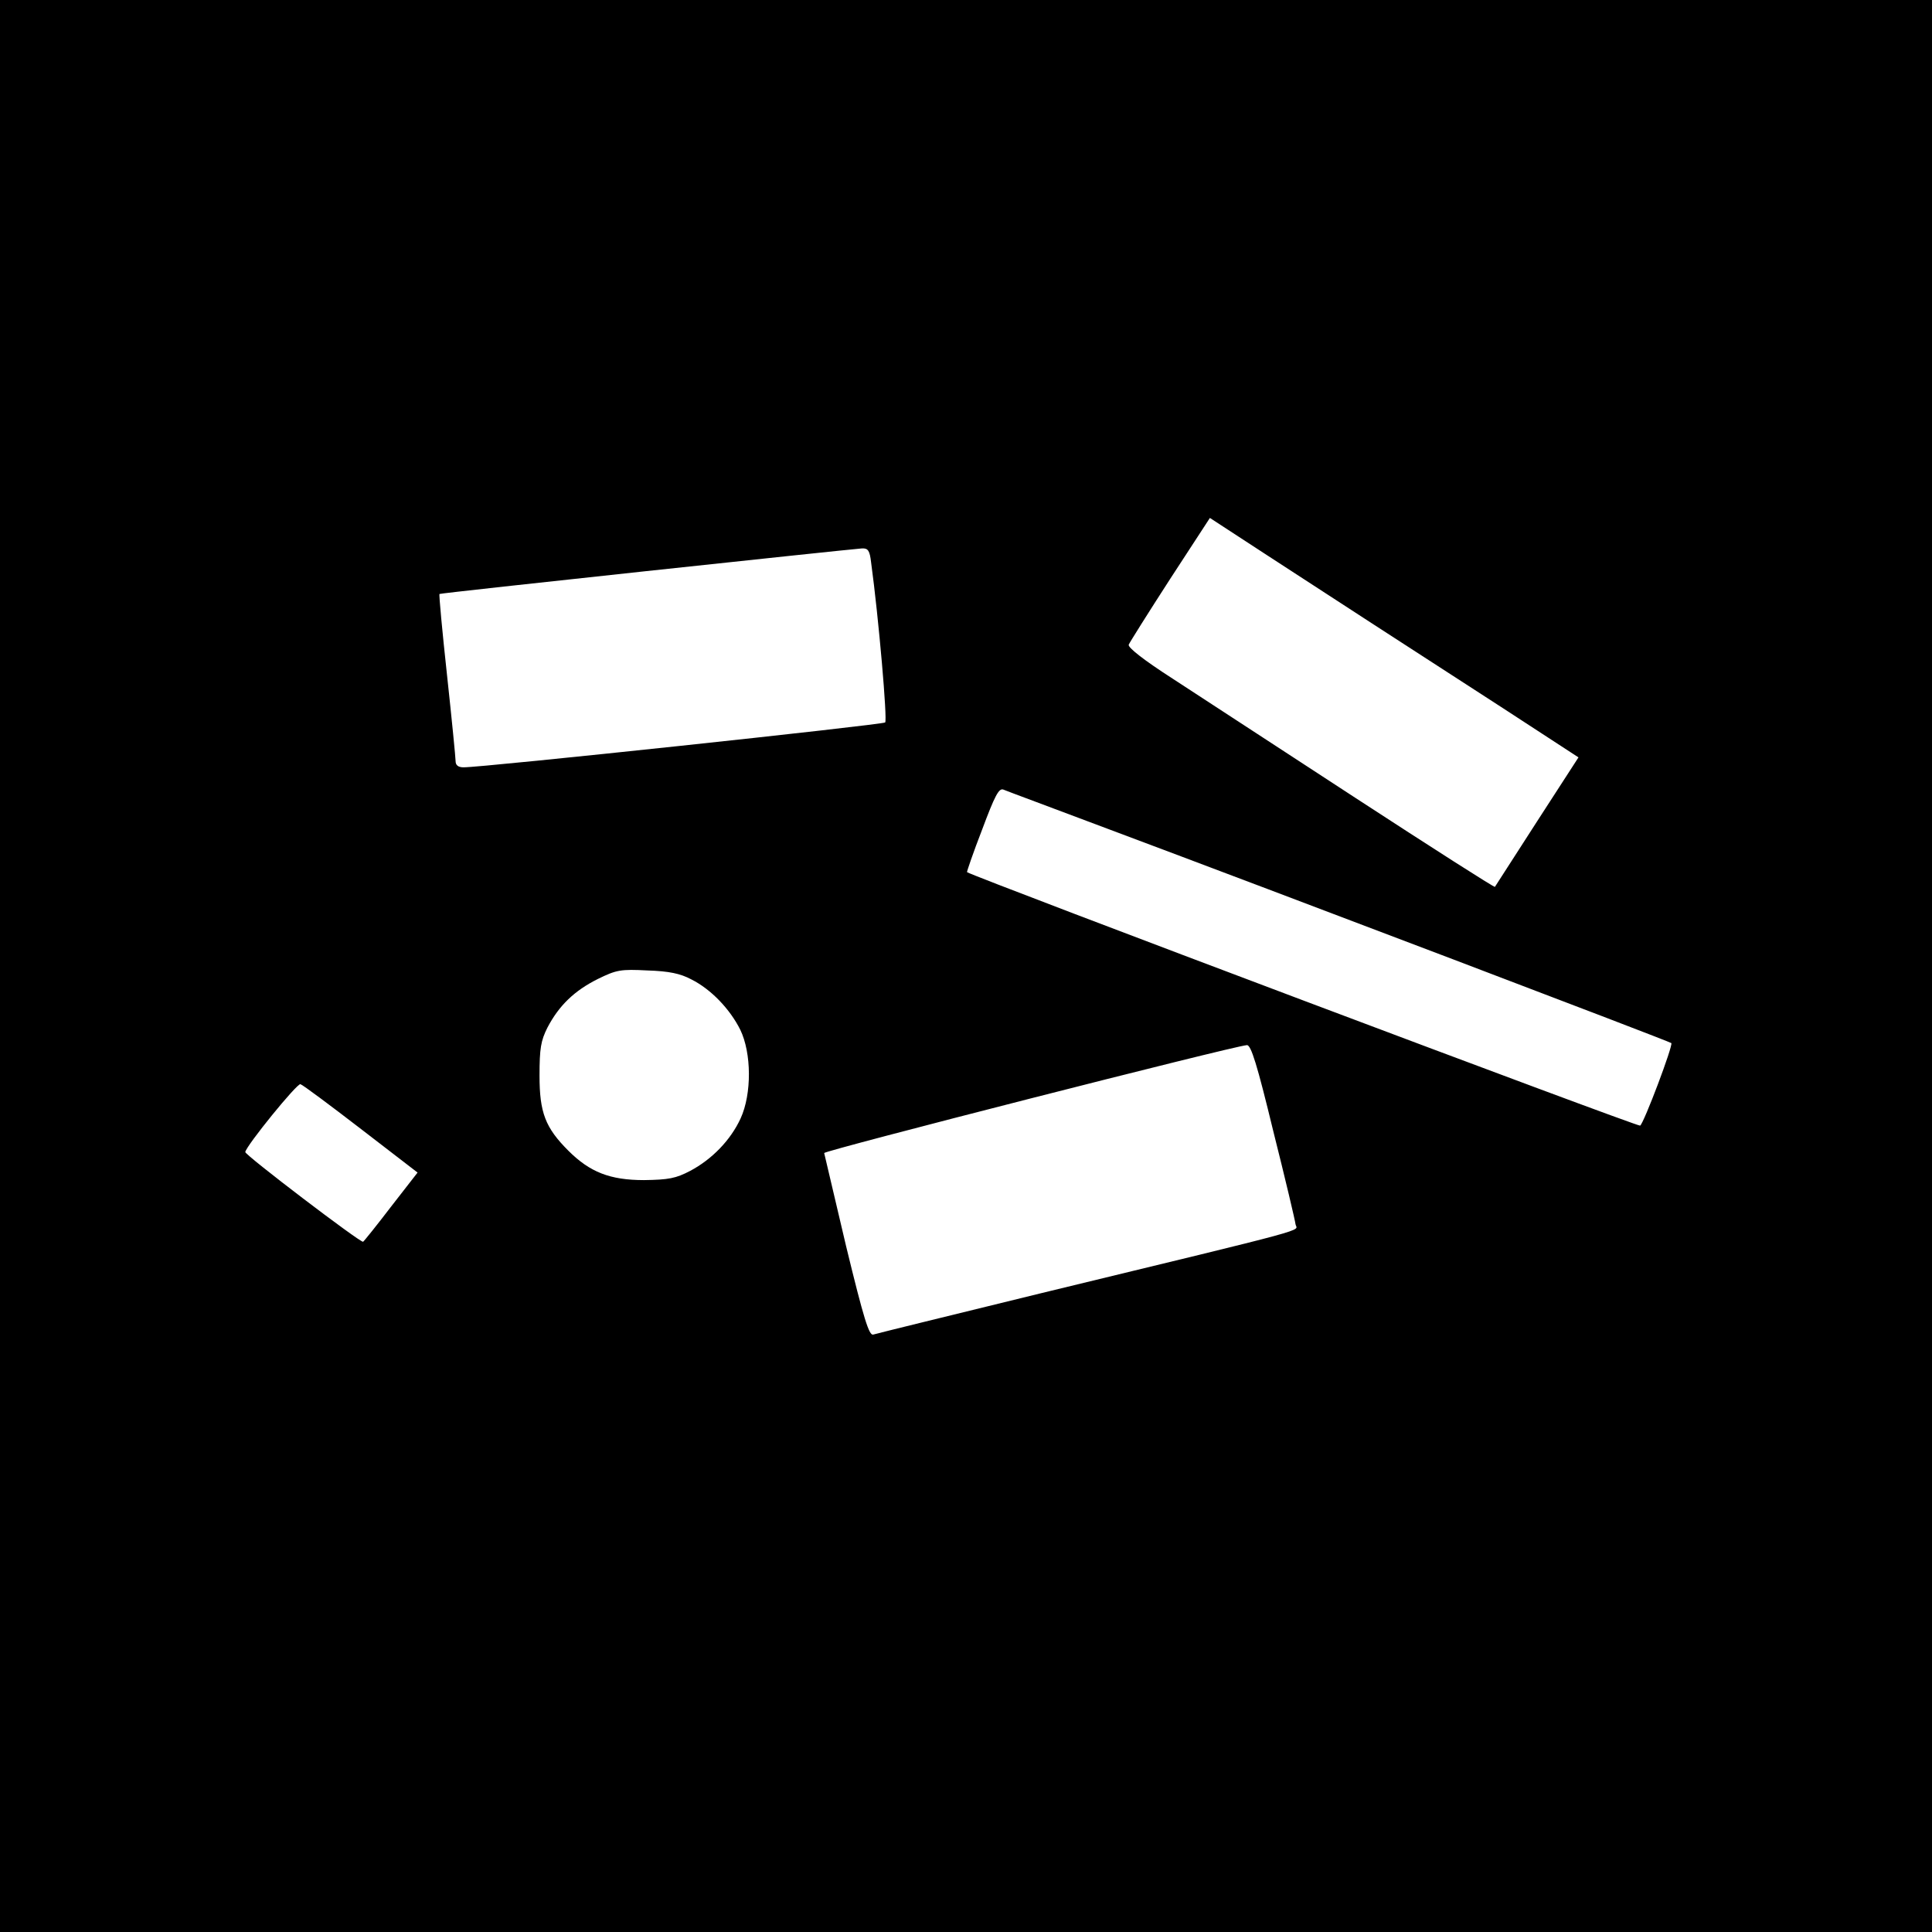 <?xml version="1.0" standalone="no"?>
<!DOCTYPE svg PUBLIC "-//W3C//DTD SVG 20010904//EN"
 "http://www.w3.org/TR/2001/REC-SVG-20010904/DTD/svg10.dtd">
<svg version="1.0" xmlns="http://www.w3.org/2000/svg"
 width="564pt" height="564pt" viewBox="0 0 564 564"
 preserveAspectRatio="xMidYMid meet">
<g transform="translate(0,564) scale(0.1,-0.1)"
fill="#000000" stroke="none">
<path d="M0 2820 l0 -2820 2820 0 2820 0 0 2820 0 2820 -2820 0 -2820 0 0
-2820z m4010 997 c85 -55 255 -165 377 -244 l221 -144 -121 -187 c-66 -103
-122 -189 -123 -191 -2 -2 -185 115 -406 259 -222 145 -463 302 -535 349 -84
54 -131 91 -128 99 3 7 57 93 121 192 l116 178 161 -105 c89 -58 232 -151 317
-206z m-1467 181 c22 -161 48 -461 41 -467 -8 -7 -1180 -132 -1231 -131 -15 0
-23 6 -23 18 0 9 -11 122 -25 251 -14 129 -24 236 -22 237 2 3 1191 130 1233
133 18 1 23 -6 27 -41z m692 -778 c497 -186 1639 -620 1644 -625 6 -6 -80
-234 -91 -241 -7 -4 -1945 726 -1965 740 -1 1 18 57 44 124 37 99 49 122 62
117 9 -4 147 -55 306 -115z m-1217 -439 c58 -29 113 -87 143 -147 33 -68 34
-187 1 -259 -29 -63 -83 -119 -147 -153 -42 -22 -63 -26 -135 -27 -99 0 -158
23 -221 86 -67 67 -84 111 -84 219 0 80 4 102 23 140 34 65 79 108 147 142 55
27 67 29 145 25 63 -2 96 -9 128 -26z m1699 -443 c35 -139 64 -262 65 -272 3
-22 75 -3 -742 -201 -261 -64 -482 -118 -491 -121 -12 -3 -27 44 -79 258 -34
145 -63 267 -64 272 -1 7 1193 312 1234 315 12 1 30 -57 77 -251z m-2663 6
l165 -127 -77 -99 c-42 -55 -79 -101 -82 -103 -7 -4 -346 254 -344 262 4 20
151 201 161 198 7 -2 86 -61 177 -131z"/>
</g>
</svg>
